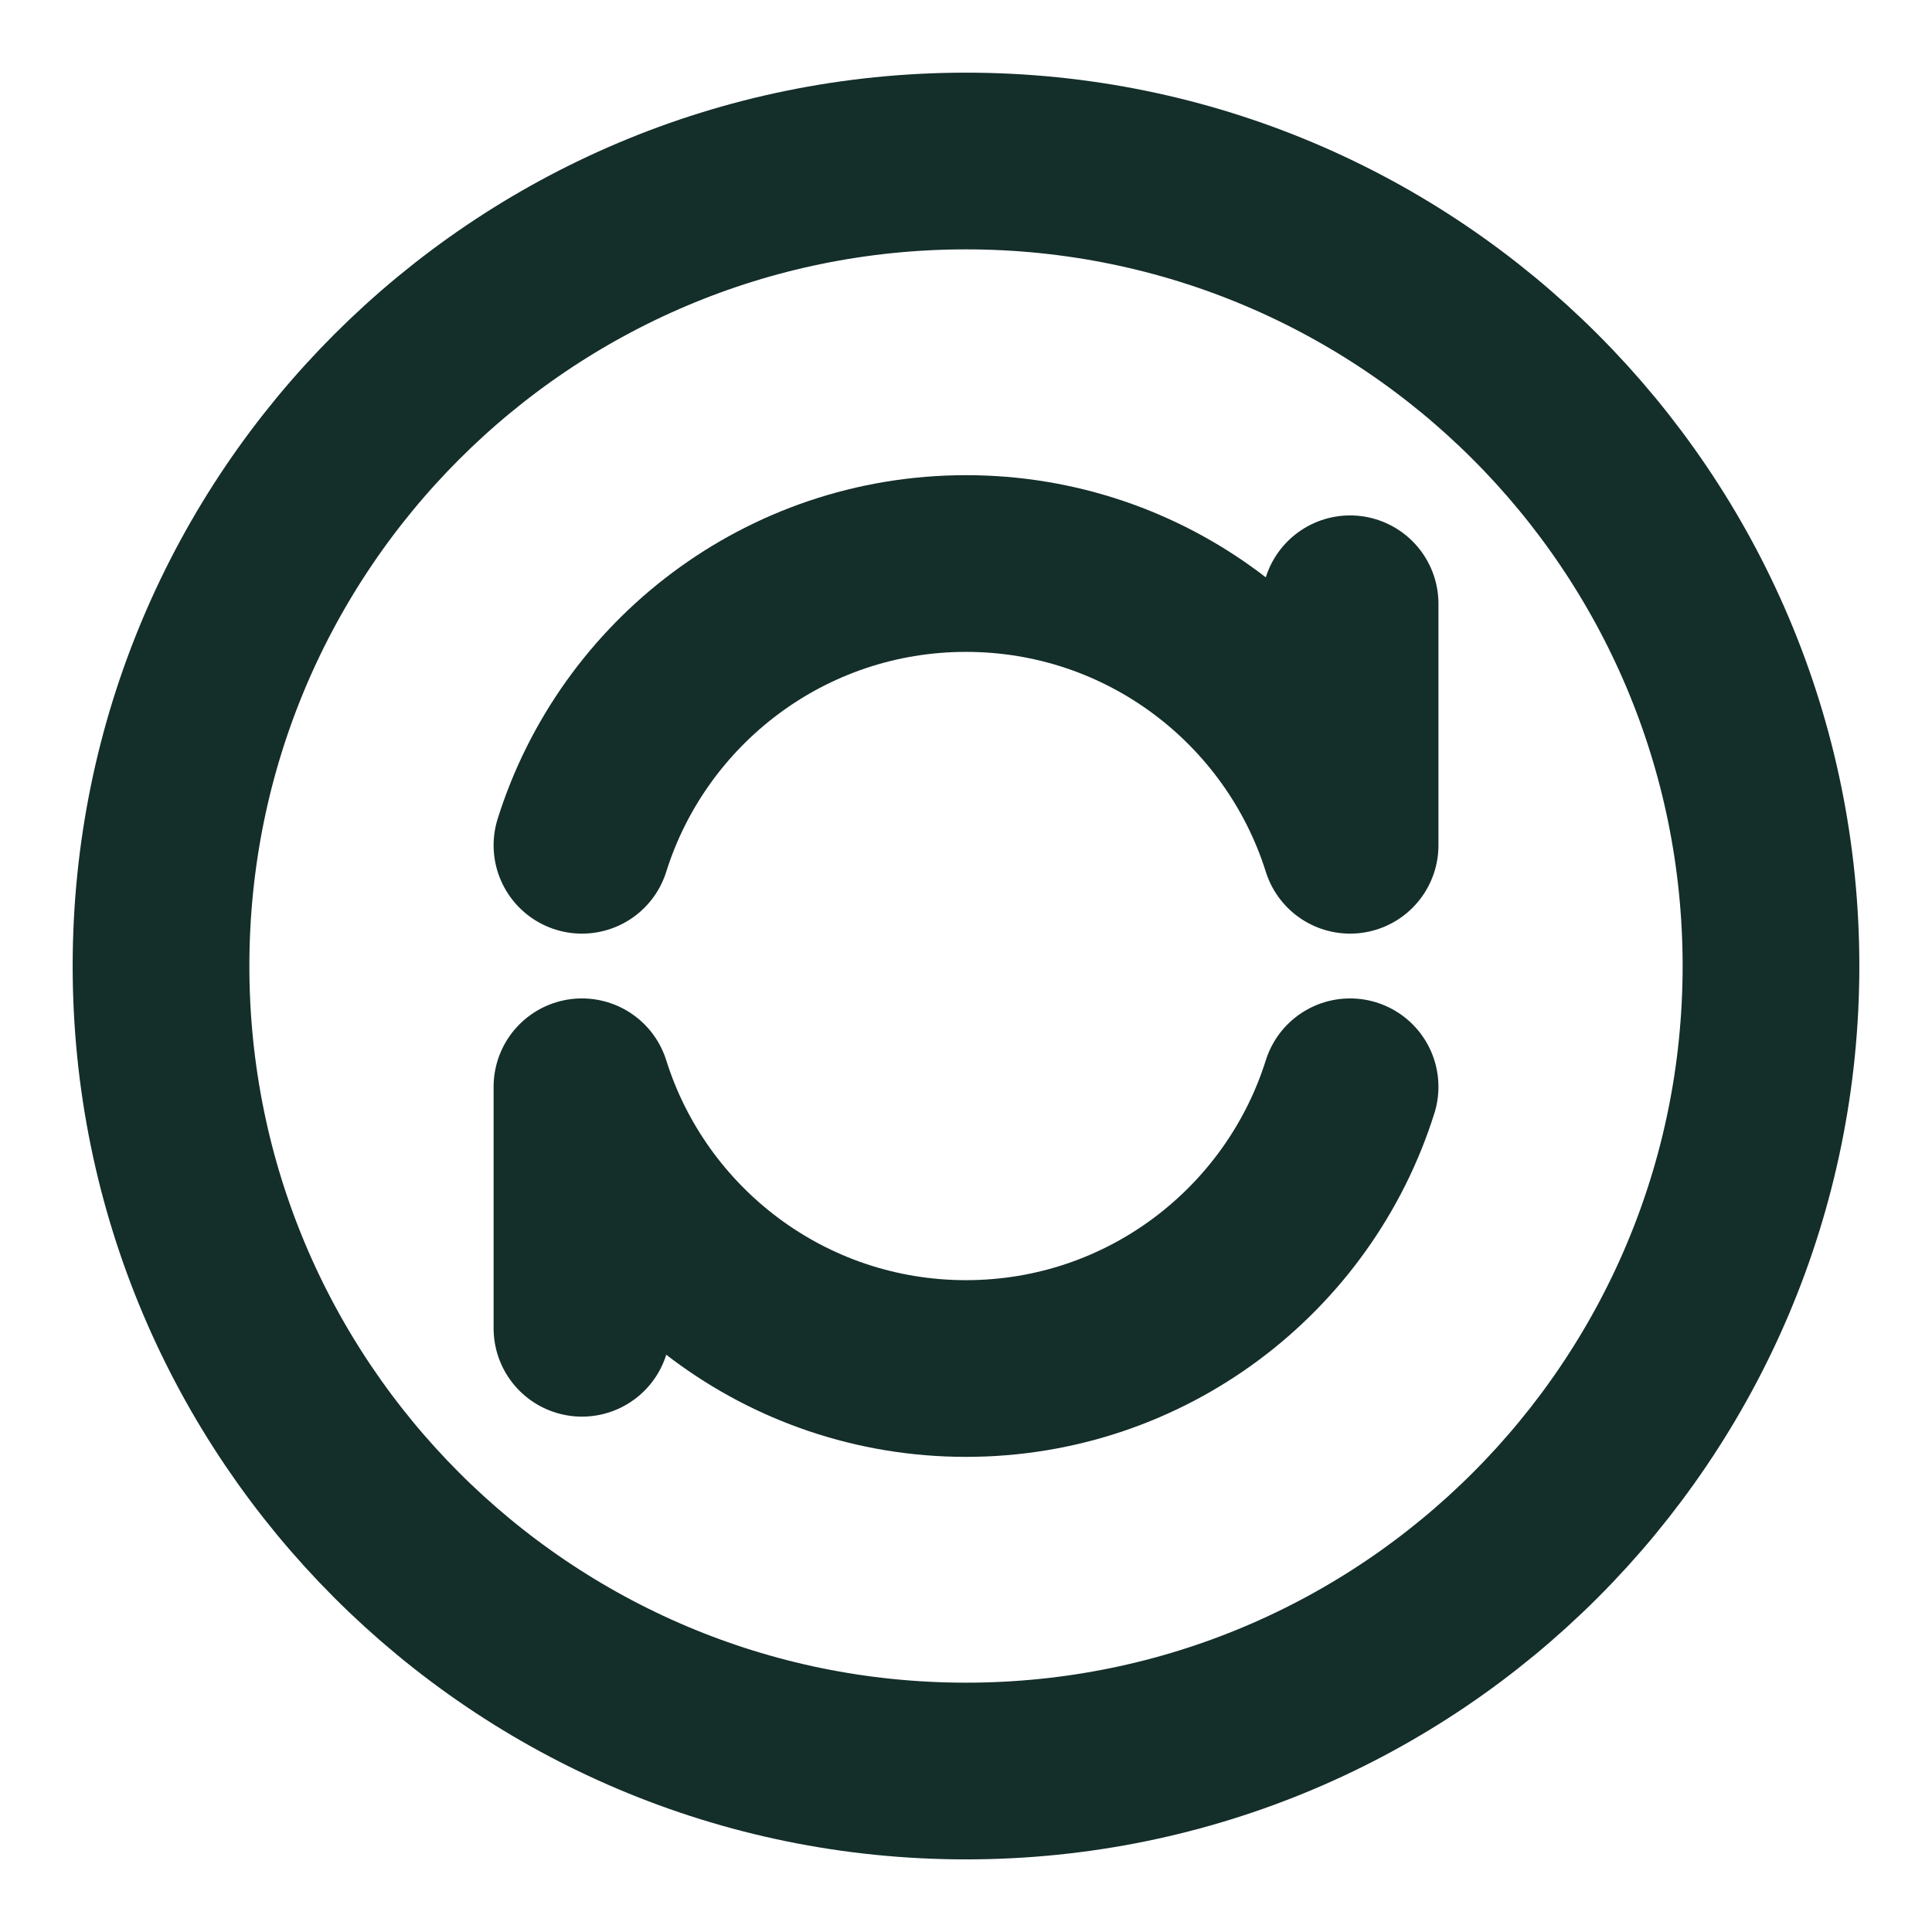 <svg width="41" height="41" viewBox="0 0 41 41" fill="none" xmlns="http://www.w3.org/2000/svg">
<path d="M20.5 37.584C29.935 37.584 37.583 29.936 37.583 20.5C37.583 11.065 29.935 3.417 20.5 3.417C11.065 3.417 3.417 11.065 3.417 20.5C3.417 29.936 11.065 37.584 20.5 37.584Z" stroke="#142E2A" stroke-width="3.75" stroke-linecap="round" stroke-linejoin="round"/>
<path d="M28.651 23.063C27.562 26.529 24.325 29.042 20.5 29.042C16.676 29.042 13.438 26.529 12.35 23.063V28.188M28.651 12.813V17.938C27.562 14.473 24.325 11.959 20.5 11.959C16.676 11.959 13.438 14.473 12.35 17.938" stroke="#142E2A" stroke-width="3.75" stroke-linecap="round" stroke-linejoin="round"/>
</svg>
